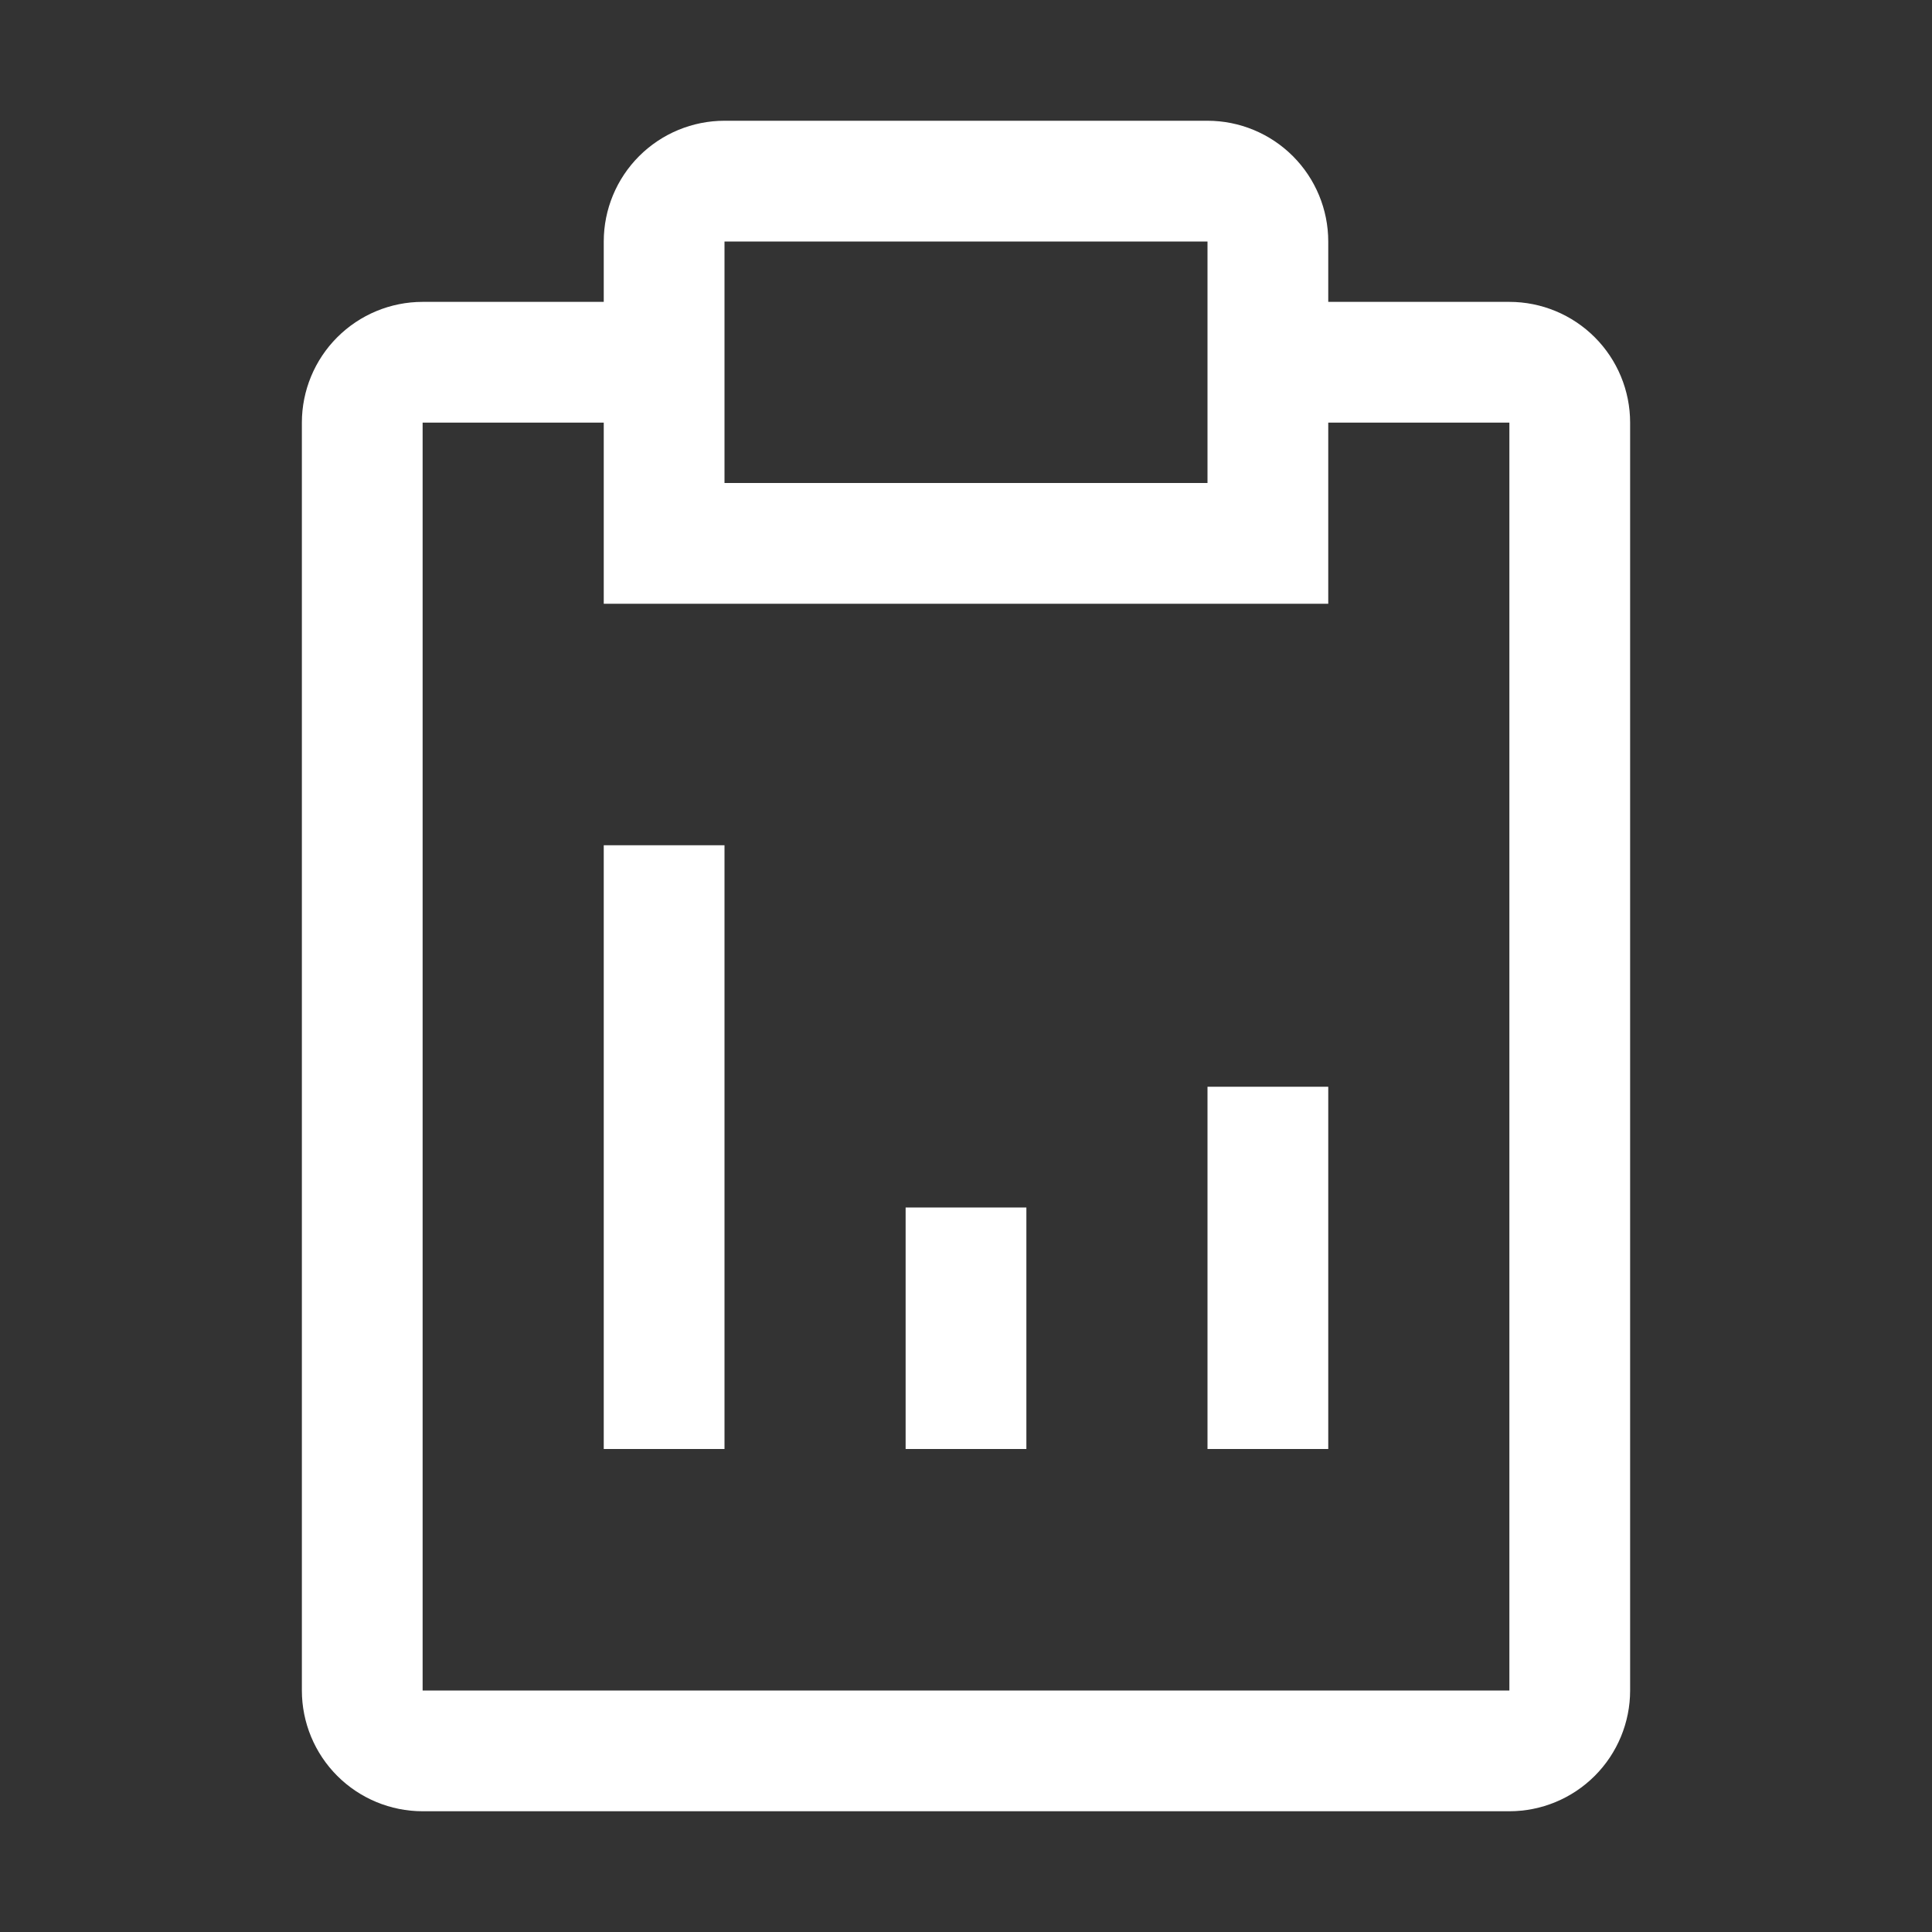 <svg fill="none" height="32" viewBox="0 0 32 32" width="32" xmlns="http://www.w3.org/2000/svg" xmlns:xlink="http://www.w3.org/1999/xlink"><rect x="0" y="0" width="32" height="32" fill="#333333" stroke="none"/><clipPath id="a"><path d="m0 0h32v32h-32z"/></clipPath><g clip-path="url(#a)" fill="#fff"><path d="m17 20h-2v4h2z"/><path d="m22 18h-2v6h2z"/><path d="m12 14h-2v10h2z"/><path d="m25 5h-3v-1c0-.53-.211-1.039-.586-1.414-.375-.375-.884-.586-1.414-.586h-8c-.53 0-1.039.211-1.414.586-.375.375-.586.884-.586 1.414v1h-3c-.53 0-1.039.211-1.414.586-.375.375-.586.884-.586 1.414v21c0 .53.211 1.039.586 1.414.375.375.884.586 1.414.586h18c.53 0 1.039-.211 1.414-.586s.586-.884.586-1.414v-21c0-.53-.211-1.039-.586-1.414-.375-.375-.884-.586-1.414-.586zm-13-1h8v4h-8zm13 24h-18v-21h3v3h12v-3h3z"/></g></svg>